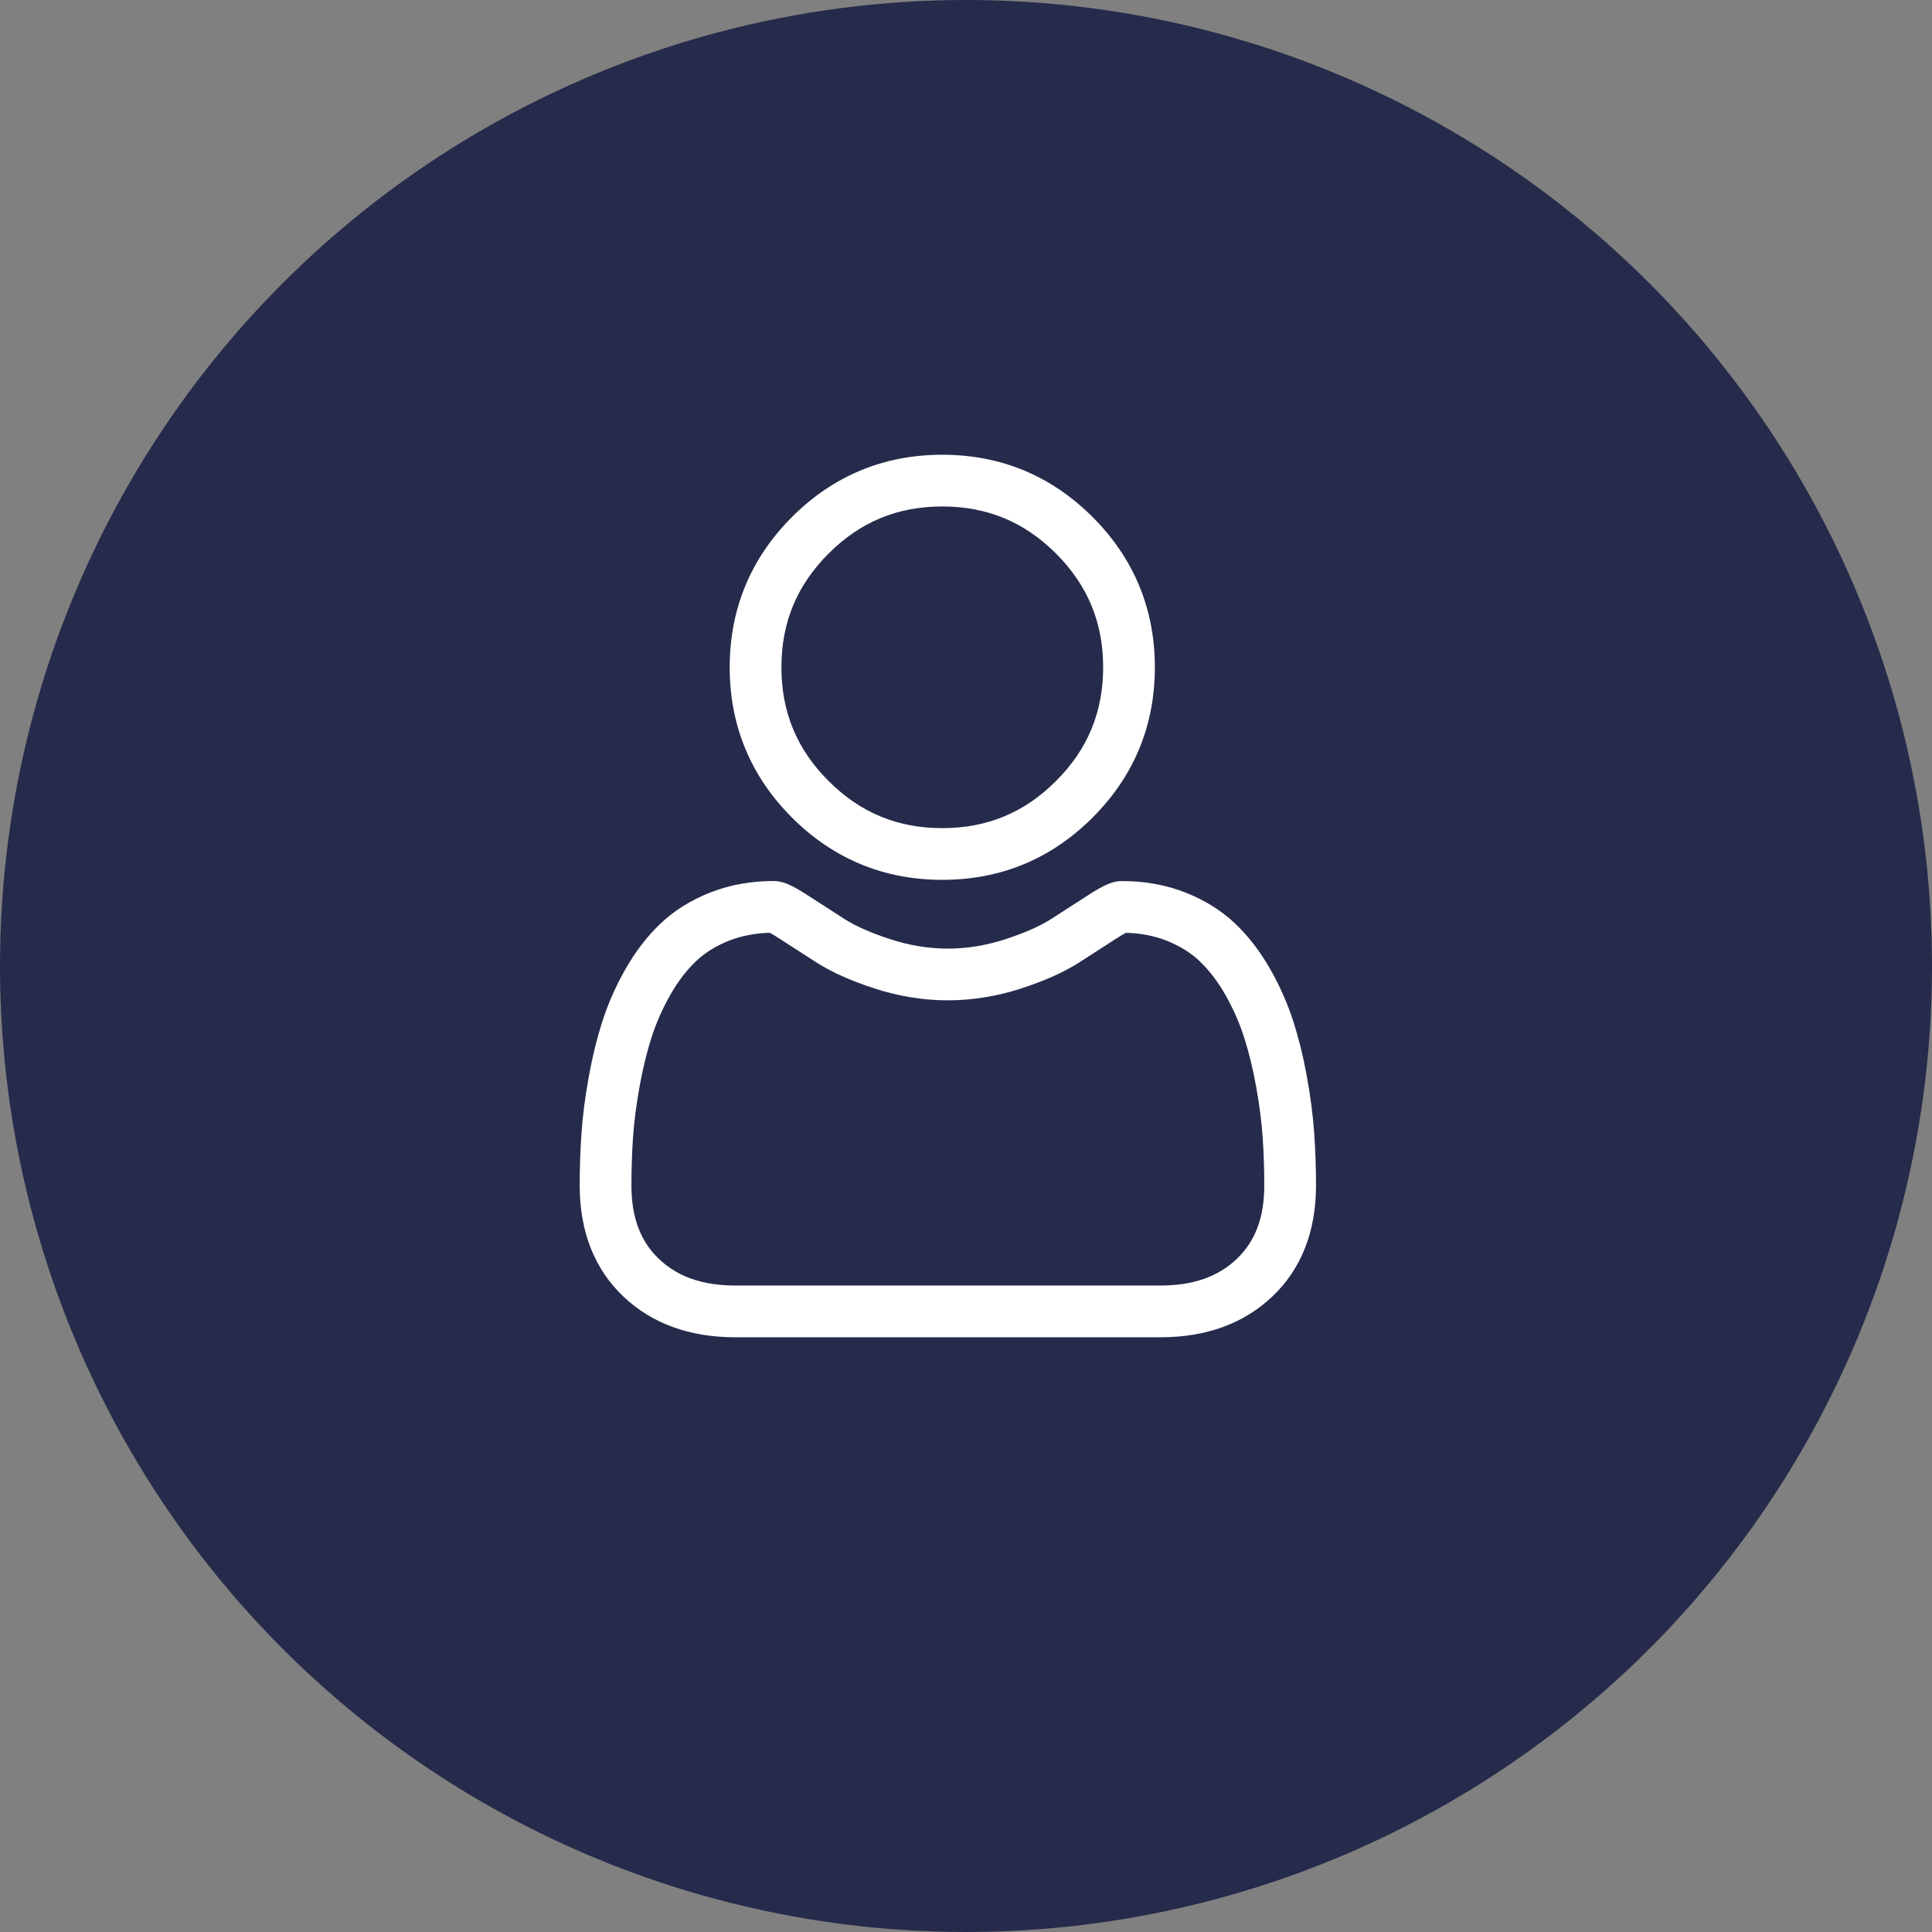 <?xml version="1.0" encoding="UTF-8"?> <svg xmlns="http://www.w3.org/2000/svg" width="69" height="69" viewBox="0 0 69 69" fill="none"><rect x="0" y="0" width="69" height="69" fill="#808080" stroke="none"/><circle cx="34.5" cy="34.5" r="34.5" fill="#262B4B"></circle><path d="M33.653 31.423C35.739 31.423 37.545 30.675 39.021 29.199C40.496 27.724 41.245 25.918 41.245 23.832C41.245 21.746 40.496 19.94 39.02 18.464C37.544 16.989 35.739 16.241 33.653 16.241C31.567 16.241 29.761 16.989 28.285 18.464C26.81 19.94 26.061 21.746 26.061 23.832C26.061 25.918 26.81 27.724 28.285 29.2C29.762 30.675 31.568 31.423 33.653 31.423ZM29.592 19.77C30.724 18.638 32.052 18.088 33.653 18.088C35.253 18.088 36.582 18.638 37.715 19.77C38.847 20.903 39.398 22.232 39.398 23.832C39.398 25.432 38.847 26.761 37.715 27.893C36.582 29.026 35.253 29.576 33.653 29.576C32.053 29.576 30.724 29.026 29.592 27.893C28.459 26.761 27.908 25.432 27.908 23.832C27.908 22.232 28.459 20.903 29.592 19.77Z" fill="white"></path><path d="M46.936 40.477C46.894 39.863 46.808 39.193 46.681 38.486C46.553 37.773 46.388 37.099 46.191 36.483C45.987 35.847 45.71 35.218 45.368 34.616C45.013 33.99 44.595 33.446 44.127 32.998C43.637 32.529 43.037 32.153 42.343 31.878C41.652 31.604 40.886 31.466 40.067 31.466C39.745 31.466 39.434 31.598 38.833 31.989C38.464 32.23 38.031 32.509 37.548 32.818C37.135 33.081 36.576 33.327 35.885 33.55C35.211 33.768 34.526 33.879 33.851 33.879C33.176 33.879 32.491 33.768 31.817 33.55C31.127 33.327 30.567 33.081 30.155 32.818C29.677 32.512 29.244 32.233 28.868 31.989C28.268 31.598 27.957 31.465 27.635 31.465C26.815 31.465 26.05 31.604 25.359 31.878C24.666 32.152 24.066 32.529 23.576 32.998C23.107 33.446 22.69 33.991 22.335 34.616C21.992 35.218 21.715 35.846 21.512 36.483C21.315 37.099 21.15 37.773 21.022 38.486C20.895 39.192 20.809 39.862 20.767 40.478C20.725 41.08 20.704 41.706 20.704 42.339C20.704 43.984 21.227 45.316 22.258 46.299C23.277 47.268 24.624 47.76 26.264 47.76H41.44C43.079 47.76 44.426 47.268 45.445 46.299C46.477 45.317 47 43.985 47 42.339C47 41.704 46.978 41.077 46.936 40.477ZM44.172 44.96C43.499 45.601 42.605 45.912 41.44 45.912H26.264C25.098 45.912 24.204 45.601 23.532 44.961C22.871 44.332 22.551 43.474 22.551 42.339C22.551 41.748 22.57 41.165 22.609 40.605C22.647 40.056 22.725 39.453 22.84 38.812C22.954 38.179 23.098 37.584 23.271 37.047C23.436 36.531 23.661 36.02 23.941 35.528C24.207 35.059 24.514 34.657 24.853 34.333C25.169 34.029 25.569 33.781 26.039 33.595C26.474 33.423 26.963 33.329 27.494 33.314C27.558 33.349 27.673 33.414 27.86 33.536C28.24 33.784 28.677 34.066 29.161 34.375C29.706 34.723 30.409 35.037 31.249 35.308C32.107 35.585 32.982 35.726 33.851 35.726C34.72 35.726 35.595 35.585 36.453 35.308C37.293 35.036 37.996 34.723 38.542 34.374C39.037 34.058 39.462 33.784 39.842 33.536C40.029 33.415 40.144 33.349 40.209 33.314C40.74 33.329 41.228 33.423 41.664 33.595C42.134 33.781 42.533 34.03 42.85 34.333C43.188 34.657 43.495 35.059 43.762 35.528C44.041 36.02 44.267 36.531 44.432 37.046C44.604 37.585 44.749 38.179 44.863 38.812C44.978 39.454 45.056 40.057 45.094 40.606V40.606C45.133 41.164 45.153 41.747 45.153 42.339C45.153 43.475 44.832 44.332 44.172 44.96Z" fill="white"></path></svg> 